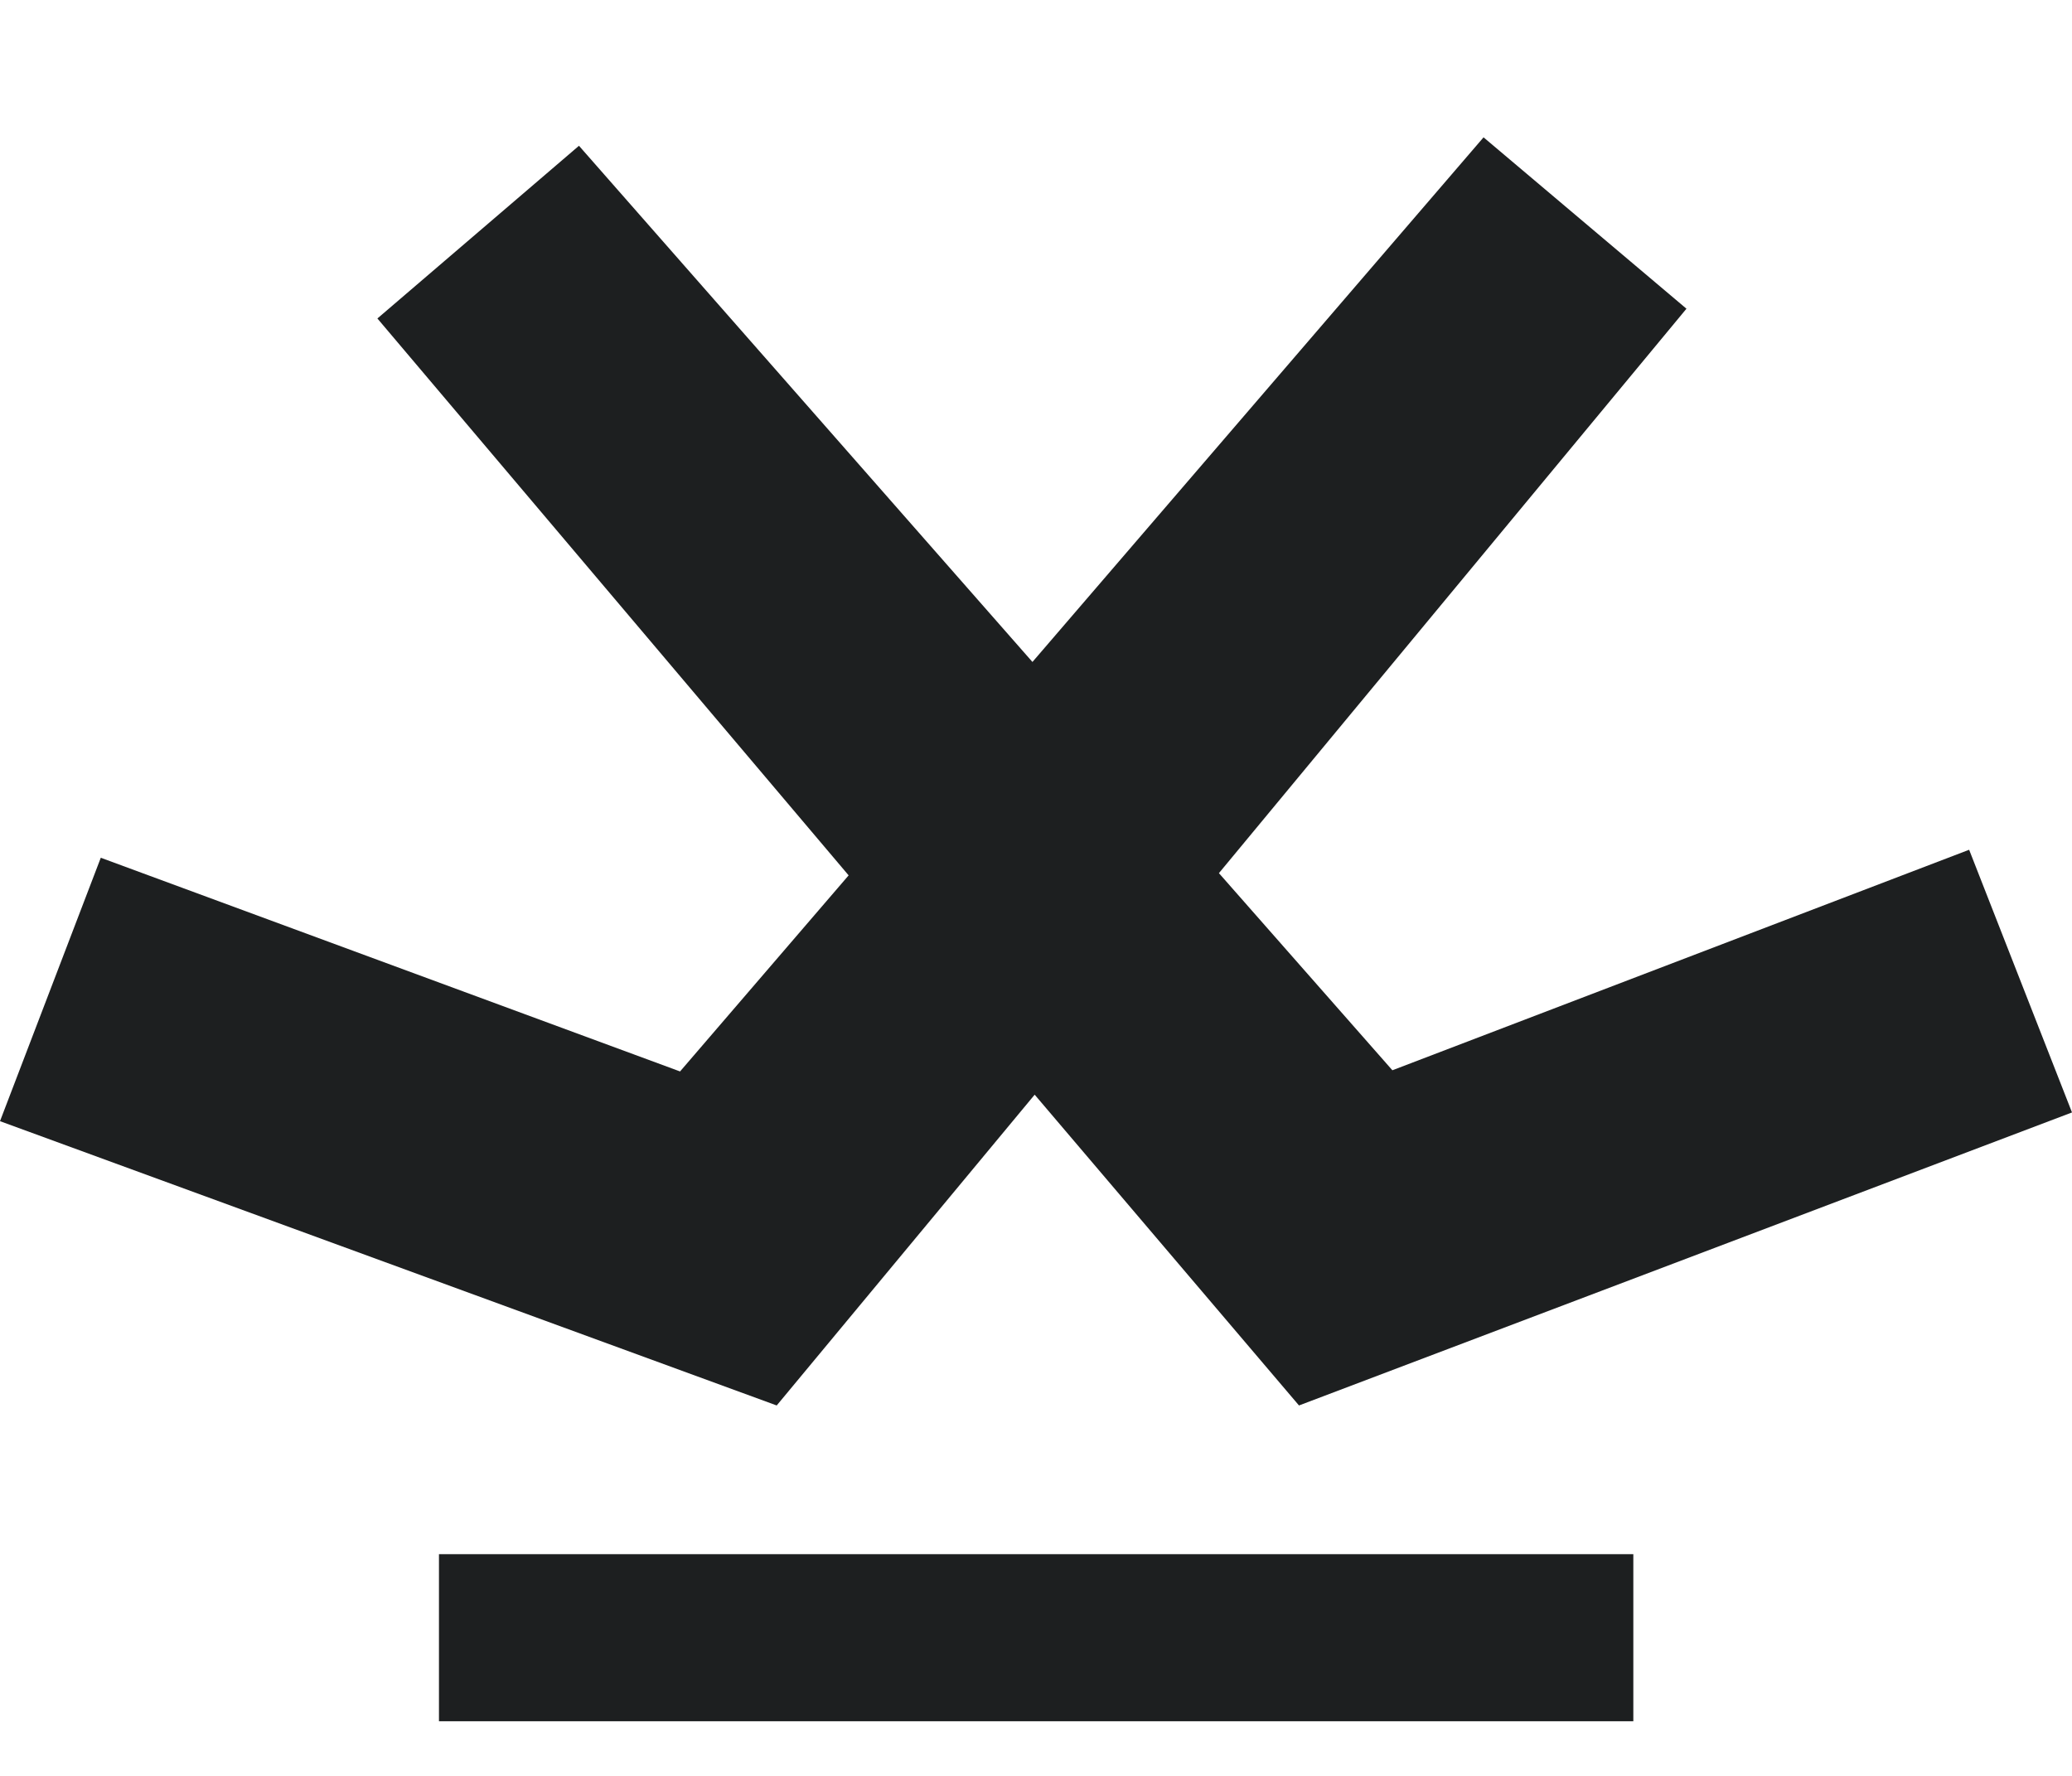 <svg width="14" height="12" viewBox="0 0 14 12" fill="none" xmlns="http://www.w3.org/2000/svg">
<path d="M11.036 10.502V11.631H2.966V10.502H11.036ZM11.395 2.086L8.236 5.9L9.408 7.232L13.305 5.742L14 7.517L8.777 9.497L6.991 7.397L5.248 9.497L0 7.576L0.681 5.796L4.595 7.24L5.734 5.915L2.55 2.152L3.912 0.985L6.976 4.473L10.024 0.928L11.395 2.086Z" fill="#1D1F20"/>
</svg>
